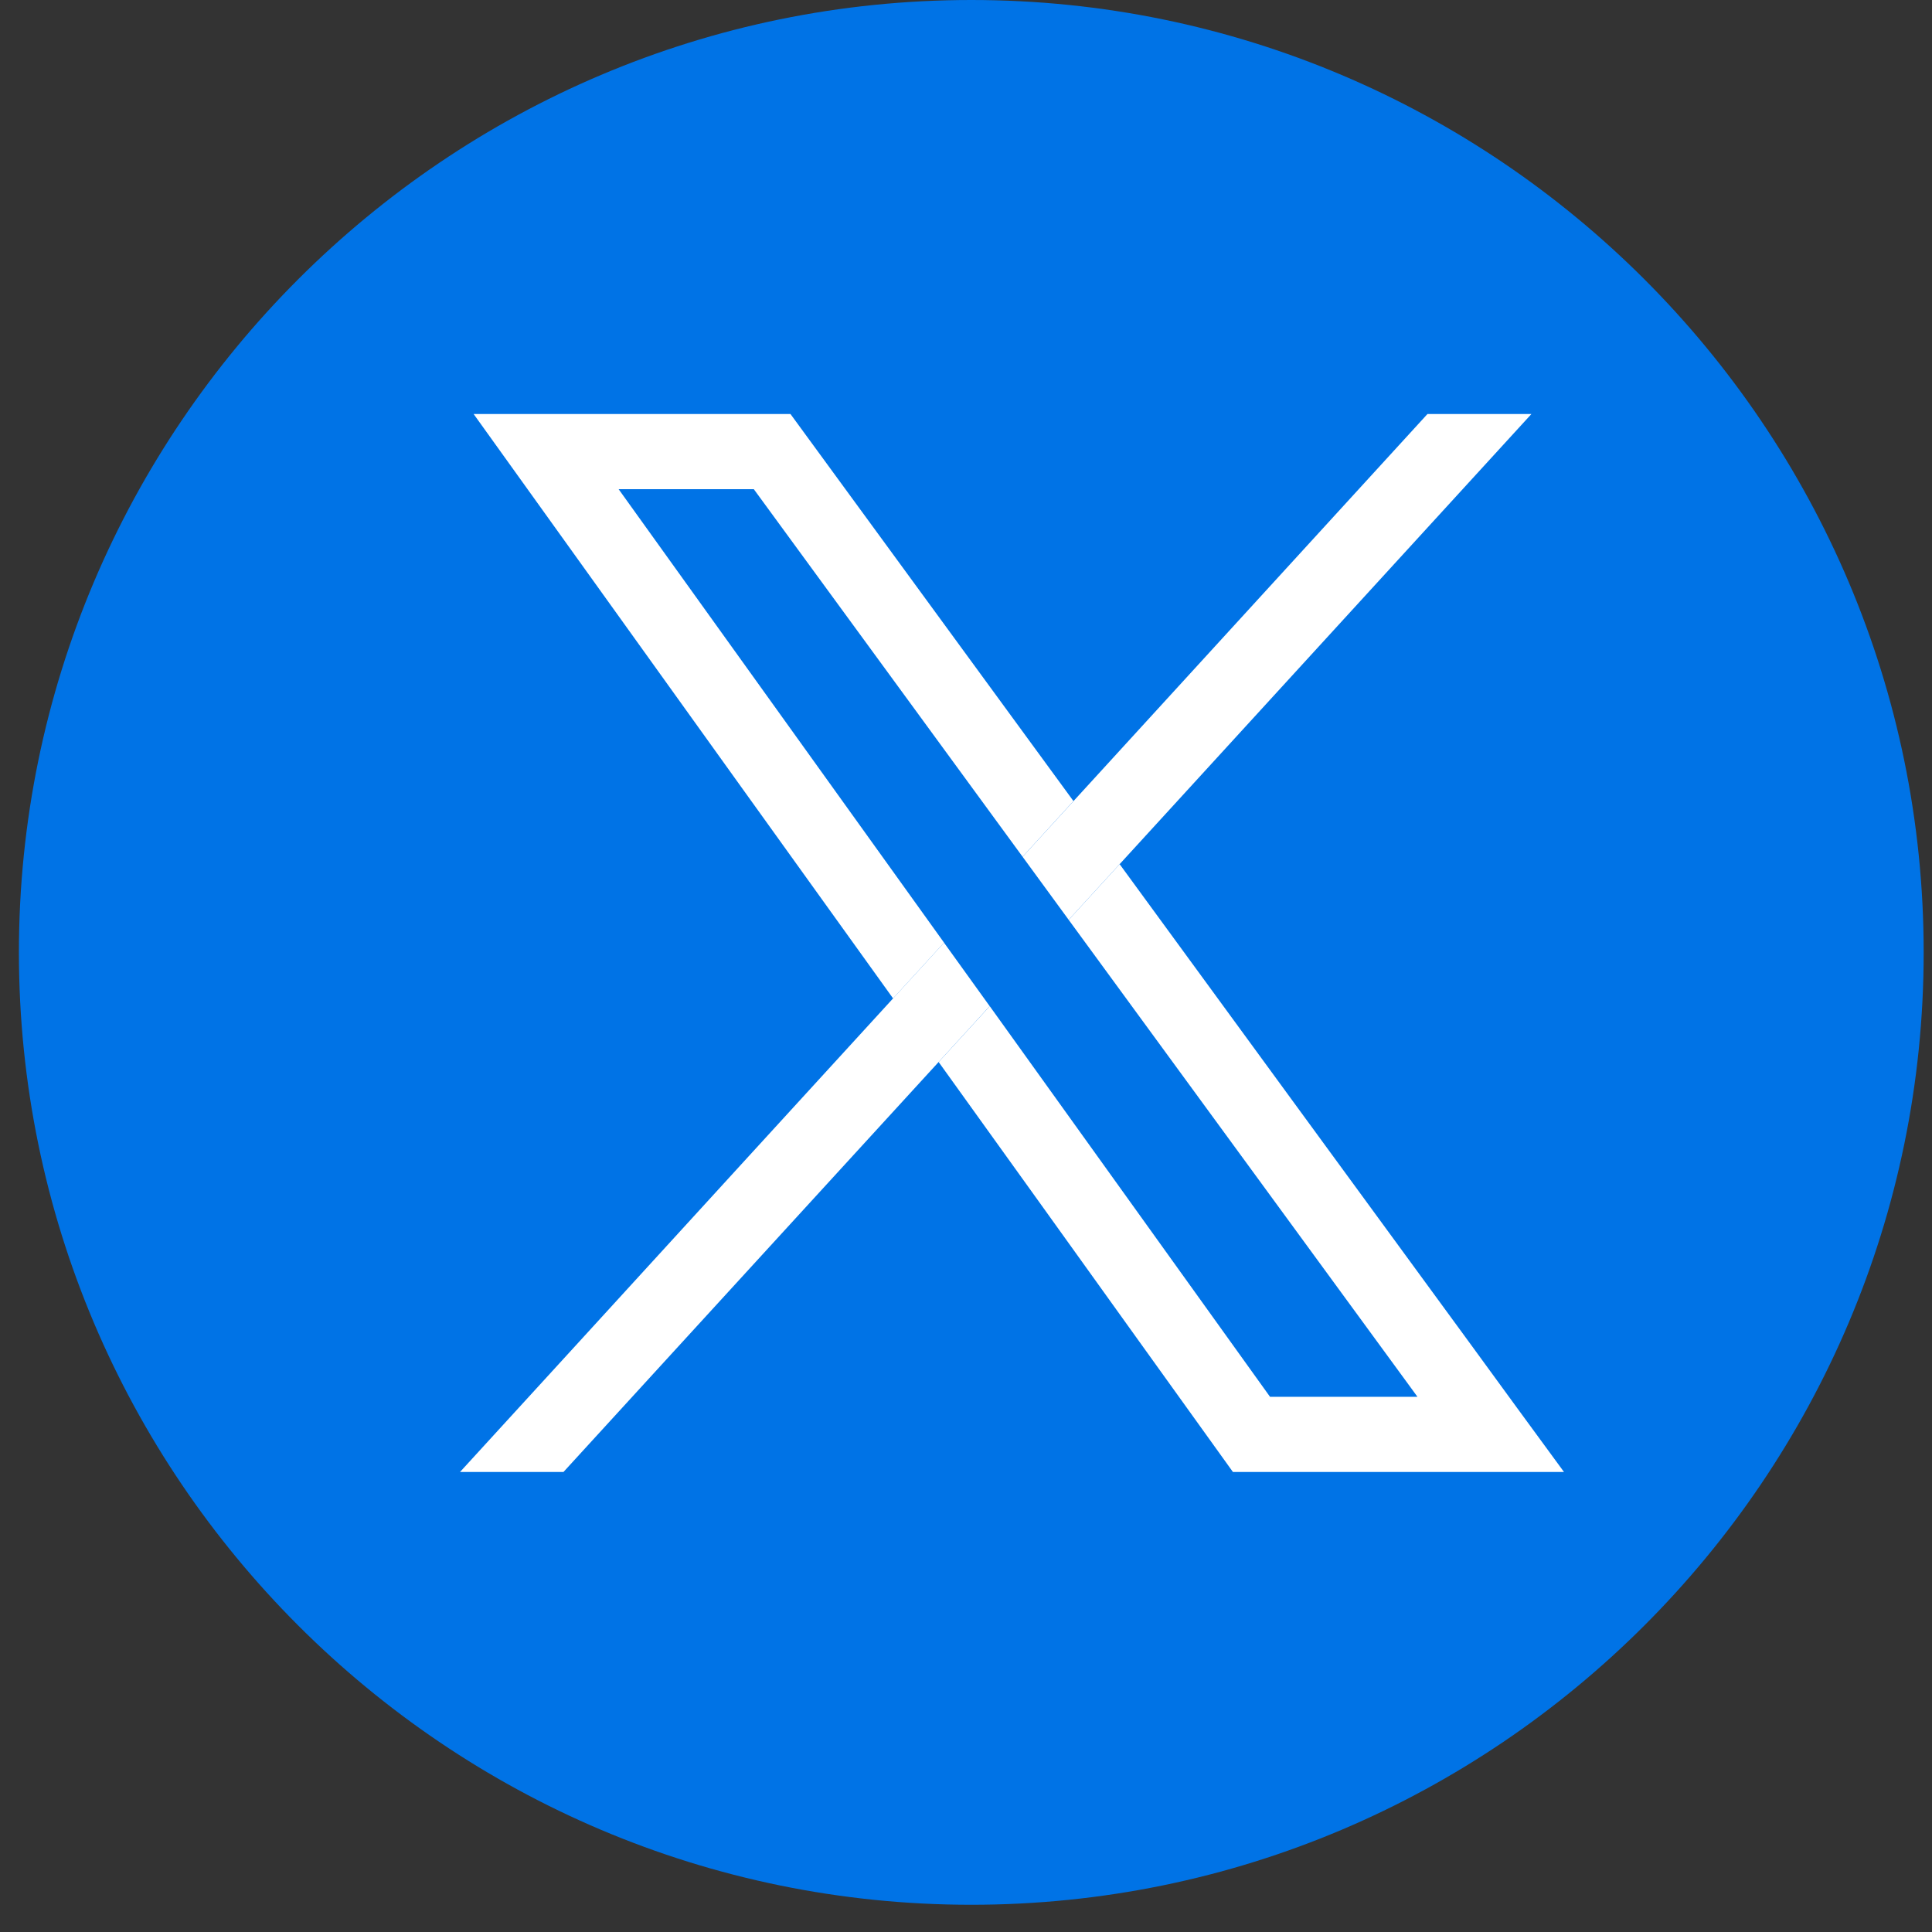 <svg width="42" height="42" viewBox="0 0 42 42" fill="none" xmlns="http://www.w3.org/2000/svg">
<rect x="0" y="0" width="42" height="42" fill="#333333" stroke="none"/>
<path d="M41.819 20.704C41.819 9.289 32.53 0 21.115 0C9.7 0 0.411 9.289 0.411 20.704C0.411 32.119 9.7 41.408 21.115 41.408C32.53 41.408 41.819 32.119 41.819 20.704Z" fill="#0073E6"/>
<g clip-path="url(#clip0_16775_1859)">
<path d="M31.952 29.198C29.413 25.728 26.876 22.258 24.34 18.786C23.969 19.19 23.601 19.592 23.232 19.996C25.713 23.391 28.197 26.786 30.678 30.178C30.723 30.241 30.769 30.302 30.814 30.365H27.609L21.516 21.873C21.145 22.277 20.774 22.683 20.405 23.087C21.869 25.123 23.33 27.162 24.791 29.198C25.463 30.132 26.131 31.066 26.803 32H34C33.315 31.066 32.632 30.132 31.952 29.198H31.952ZM13.448 10.634H16.387L18.863 14.02C19.985 15.554 21.108 17.091 22.23 18.625C22.598 18.221 22.967 17.819 23.336 17.415C21.285 14.611 19.235 11.807 17.184 9H10.296C12.236 11.704 14.175 14.406 16.114 17.109C17.216 18.641 18.315 20.173 19.415 21.705C19.783 21.301 20.152 20.897 20.523 20.493L13.448 10.634Z" fill="white"/>
<path d="M21.515 21.873C21.144 22.277 20.773 22.683 20.405 23.087C18.541 25.123 16.676 27.162 14.812 29.198C13.958 30.132 13.105 31.066 12.249 32H10C10.854 31.066 11.707 30.132 12.563 29.198C13.748 27.9 14.937 26.602 16.123 25.303C17.22 24.103 18.317 22.905 19.414 21.705C19.783 21.301 20.151 20.897 20.522 20.493L21.515 21.873H21.515Z" fill="white"/>
<path d="M33.292 9C30.308 12.262 27.324 15.524 24.34 18.786C23.969 19.19 23.6 19.592 23.232 19.996C22.899 19.541 22.565 19.082 22.23 18.625C22.599 18.221 22.968 17.819 23.337 17.415C25.902 14.611 28.467 11.805 31.032 9H33.292Z" fill="white"/>
</g>
<defs>
<clipPath id="clip0_16775_1859">
<rect width="24" height="23" fill="white" transform="translate(10 9)"/>
</clipPath>
</defs>
</svg>
